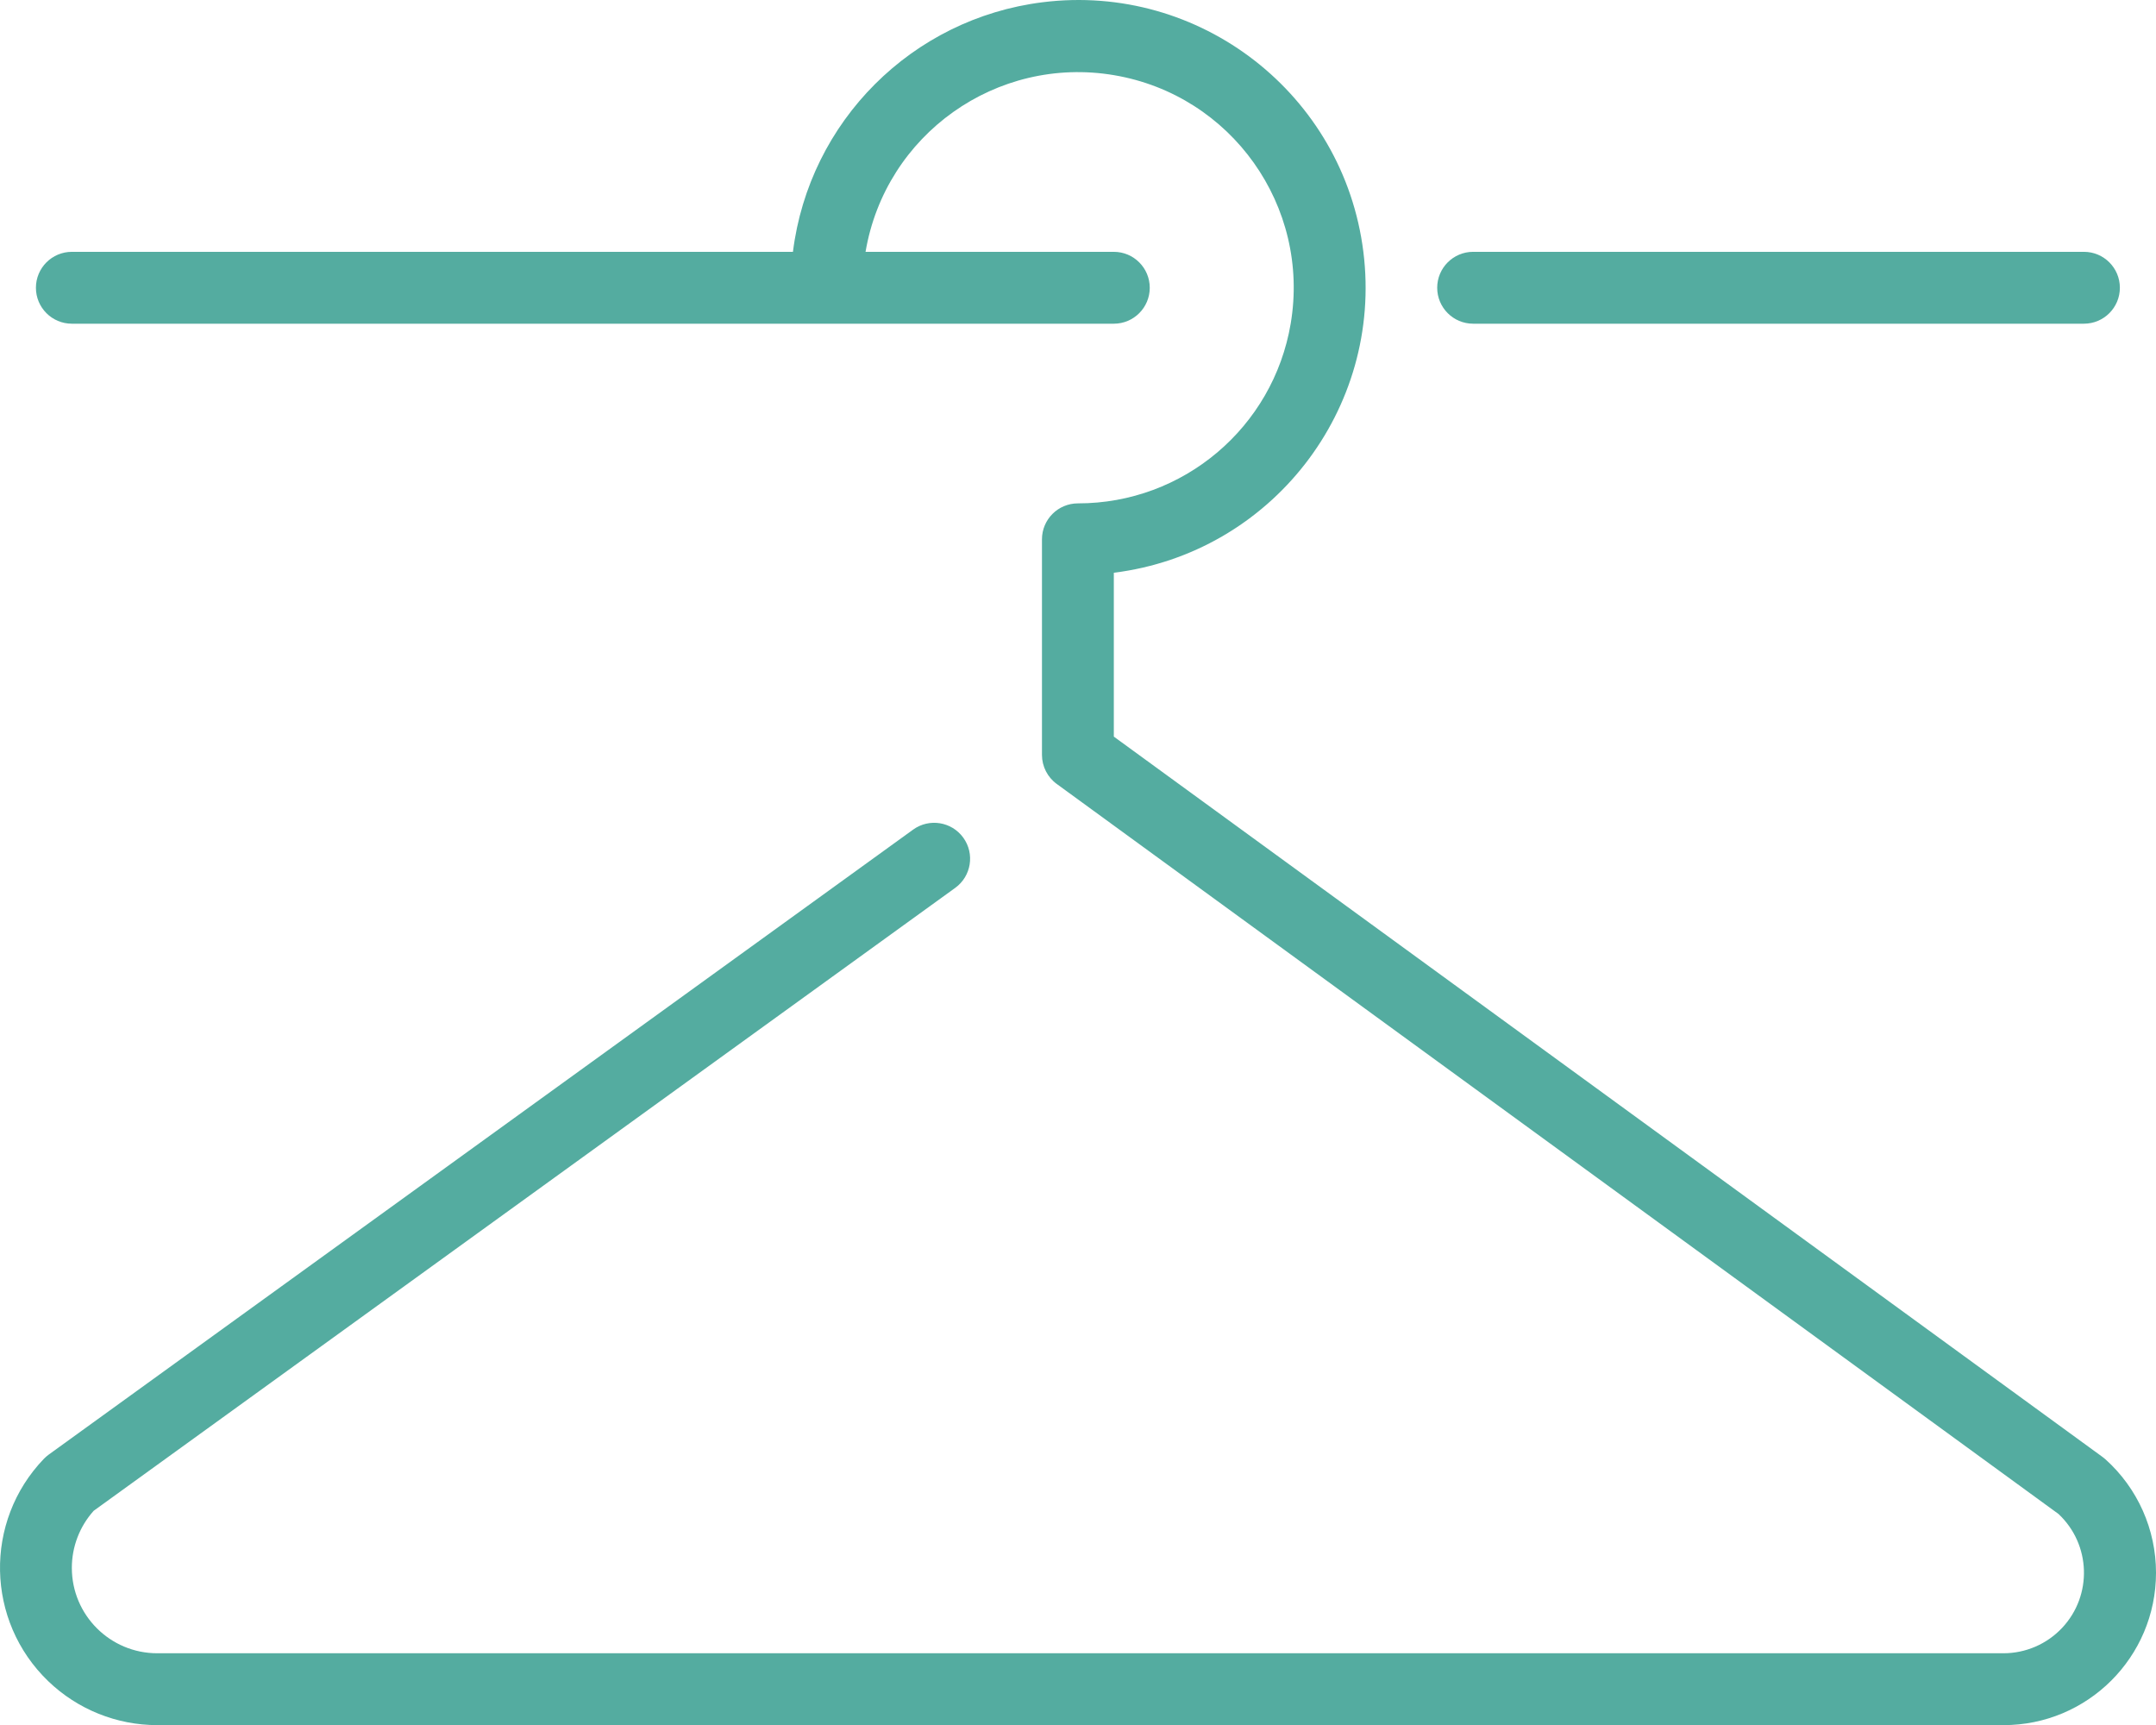 <?xml version="1.0" encoding="utf-8"?>
<!-- Generator: Adobe Illustrator 14.0.0, SVG Export Plug-In . SVG Version: 6.00 Build 43363)  -->
<!DOCTYPE svg PUBLIC "-//W3C//DTD SVG 1.1//EN" "http://www.w3.org/Graphics/SVG/1.1/DTD/svg11.dtd">
<svg version="1.1" id="Layer_1" xmlns="http://www.w3.org/2000/svg" xmlns:xlink="http://www.w3.org/1999/xlink" x="0px" y="0px"
	 width="480.043px" height="384.064px" viewBox="0 0 480.043 384.064" enable-background="new 0 0 480.043 384.064"
	 xml:space="preserve">
<g>
	<defs>
		<rect id="SVGID_1_" y="0" width="480.044" height="384.064"/>
	</defs>
	<clipPath id="SVGID_2_">
		<use xlink:href="#SVGID_1_"  overflow="visible"/>
	</clipPath>
	<path clip-path="url(#SVGID_2_)" fill="#54ACA0" d="M468.766,324.864c-0.208-0.177-0.425-0.353-0.641-0.513L247.998,163.992v-36.48
		c35.074-4.386,59.95-36.375,55.563-71.447c-4.388-35.074-36.375-59.95-71.448-55.562c-29.049,3.632-51.929,26.513-55.562,55.562
		H15.998c-4.418,0-8,3.582-8,8s3.582,8,8,8h232c4.418,0,8-3.582,8-8s-3.582-8-8-8h-55.28c4.419-26.139,29.191-43.747,55.329-39.329
		c26.14,4.418,43.747,29.19,39.329,55.329c-3.907,23.112-23.935,40.024-47.377,40c-4.418,0-8,3.582-8,8v48
		c0,2.555,1.223,4.958,3.288,6.464l223.048,162.527c7.225,6.772,7.591,18.118,0.82,25.341c-3.394,3.619-8.131,5.671-13.091,5.667
		H35.021C24.52,368.07,16,359.56,15.996,349.058c-0.002-4.691,1.731-9.221,4.866-12.714l191.824-138.679
		c3.581-2.589,4.385-7.592,1.796-11.173c-2.589-3.581-7.591-4.384-11.172-1.795L10.854,323.833c-0.384,0.28-0.747,0.594-1.08,0.935
		c-13.404,13.946-12.966,36.117,0.978,49.523c6.524,6.27,15.222,9.772,24.27,9.772h411.042c18.74,0.026,33.956-15.146,33.98-33.889
		C480.057,340.517,475.956,331.312,468.766,324.864"/>
	<path clip-path="url(#SVGID_2_)" fill="#54ACA0" d="M463.999,56.064h-136c-4.418,0-8,3.582-8,8c0,4.418,3.582,8,8,8h136
		c4.418,0,8-3.582,8-8C471.999,59.646,468.417,56.064,463.999,56.064"/>
</g>
</svg>
